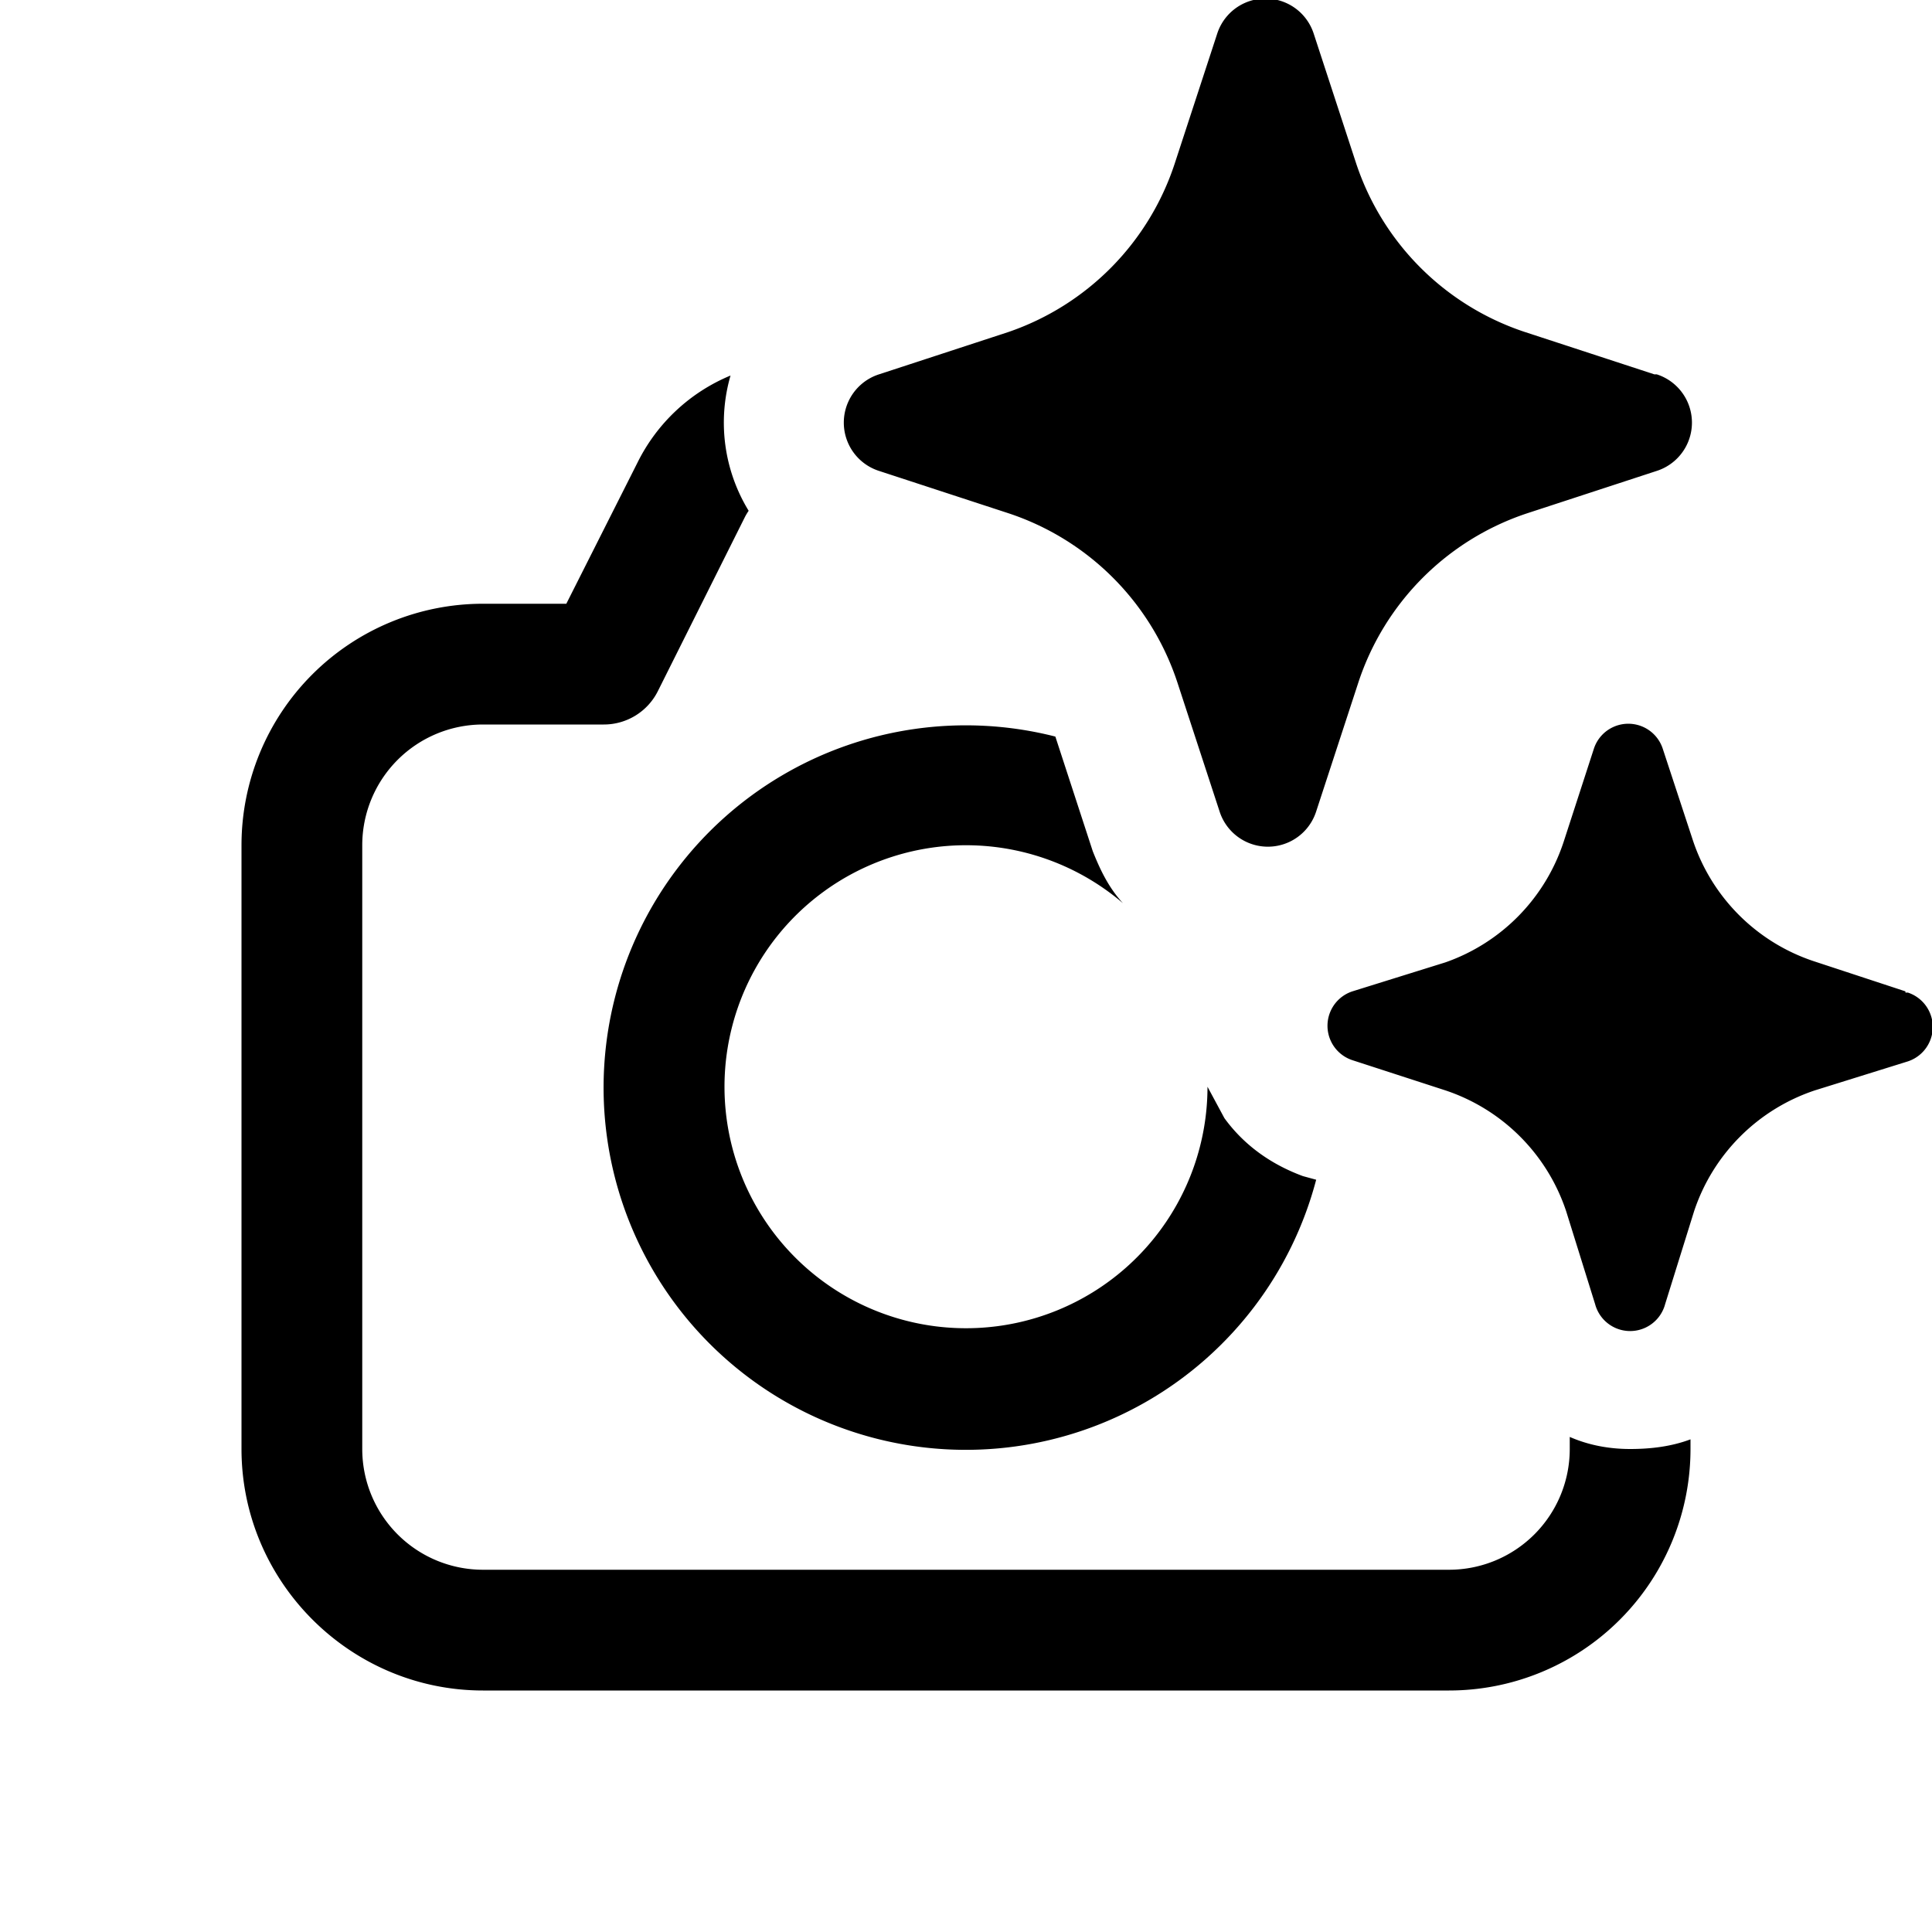 <svg width="16" height="16" viewBox="0 0 16 16" xmlns="http://www.w3.org/2000/svg"><path d="m10.88.28.35 1.07a2.2 2.2 0 0 0 1.4 1.4l1.07.35h.02a.42.42 0 0 1 0 .8l-1.07.35a2.2 2.2 0 0 0-1.4 1.4l-.35 1.07a.42.42 0 0 1-.8 0l-.35-1.07a2.2 2.2 0 0 0-1.4-1.4L7.28 3.9a.42.42 0 0 1 0-.8l1.07-.35a2.2 2.2 0 0 0 1.38-1.4l.35-1.07a.42.42 0 0 1 .8 0Zm4.9 7.93-.76-.25a1.58 1.58 0 0 1-1-1l-.25-.76a.3.3 0 0 0-.57 0l-.25.77a1.58 1.58 0 0 1-.98 1l-.77.24a.3.3 0 0 0 0 .57l.77.25a1.58 1.58 0 0 1 1 1l.24.77a.3.3 0 0 0 .58 0l.24-.77a1.58 1.58 0 0 1 1-1l.77-.24a.3.3 0 0 0 0-.57h-.02ZM13.5 12c-.17 0-.34-.03-.5-.1v.1a1 1 0 0 1-1 1H4a1 1 0 0 1-1-1V7a1 1 0 0 1 1-1h1a.5.5 0 0 0 .45-.28l.72-1.44a.5.5 0 0 1 .03-.05 1.4 1.4 0 0 1-.15-1.12 1.5 1.5 0 0 0-.77.72L4.69 5H4a2 2 0 0 0-2 2v5c0 1.1.9 2 2 2h8a2 2 0 0 0 2-2v-.08c-.16.06-.33.08-.5.08ZM8.74 6.1l.31.95c.06.15.13.3.25.43A2 2 0 1 0 10 9l.14.26c.16.22.38.38.65.48l.11.03A3 3 0 1 1 8.74 6.1Z"/></svg>